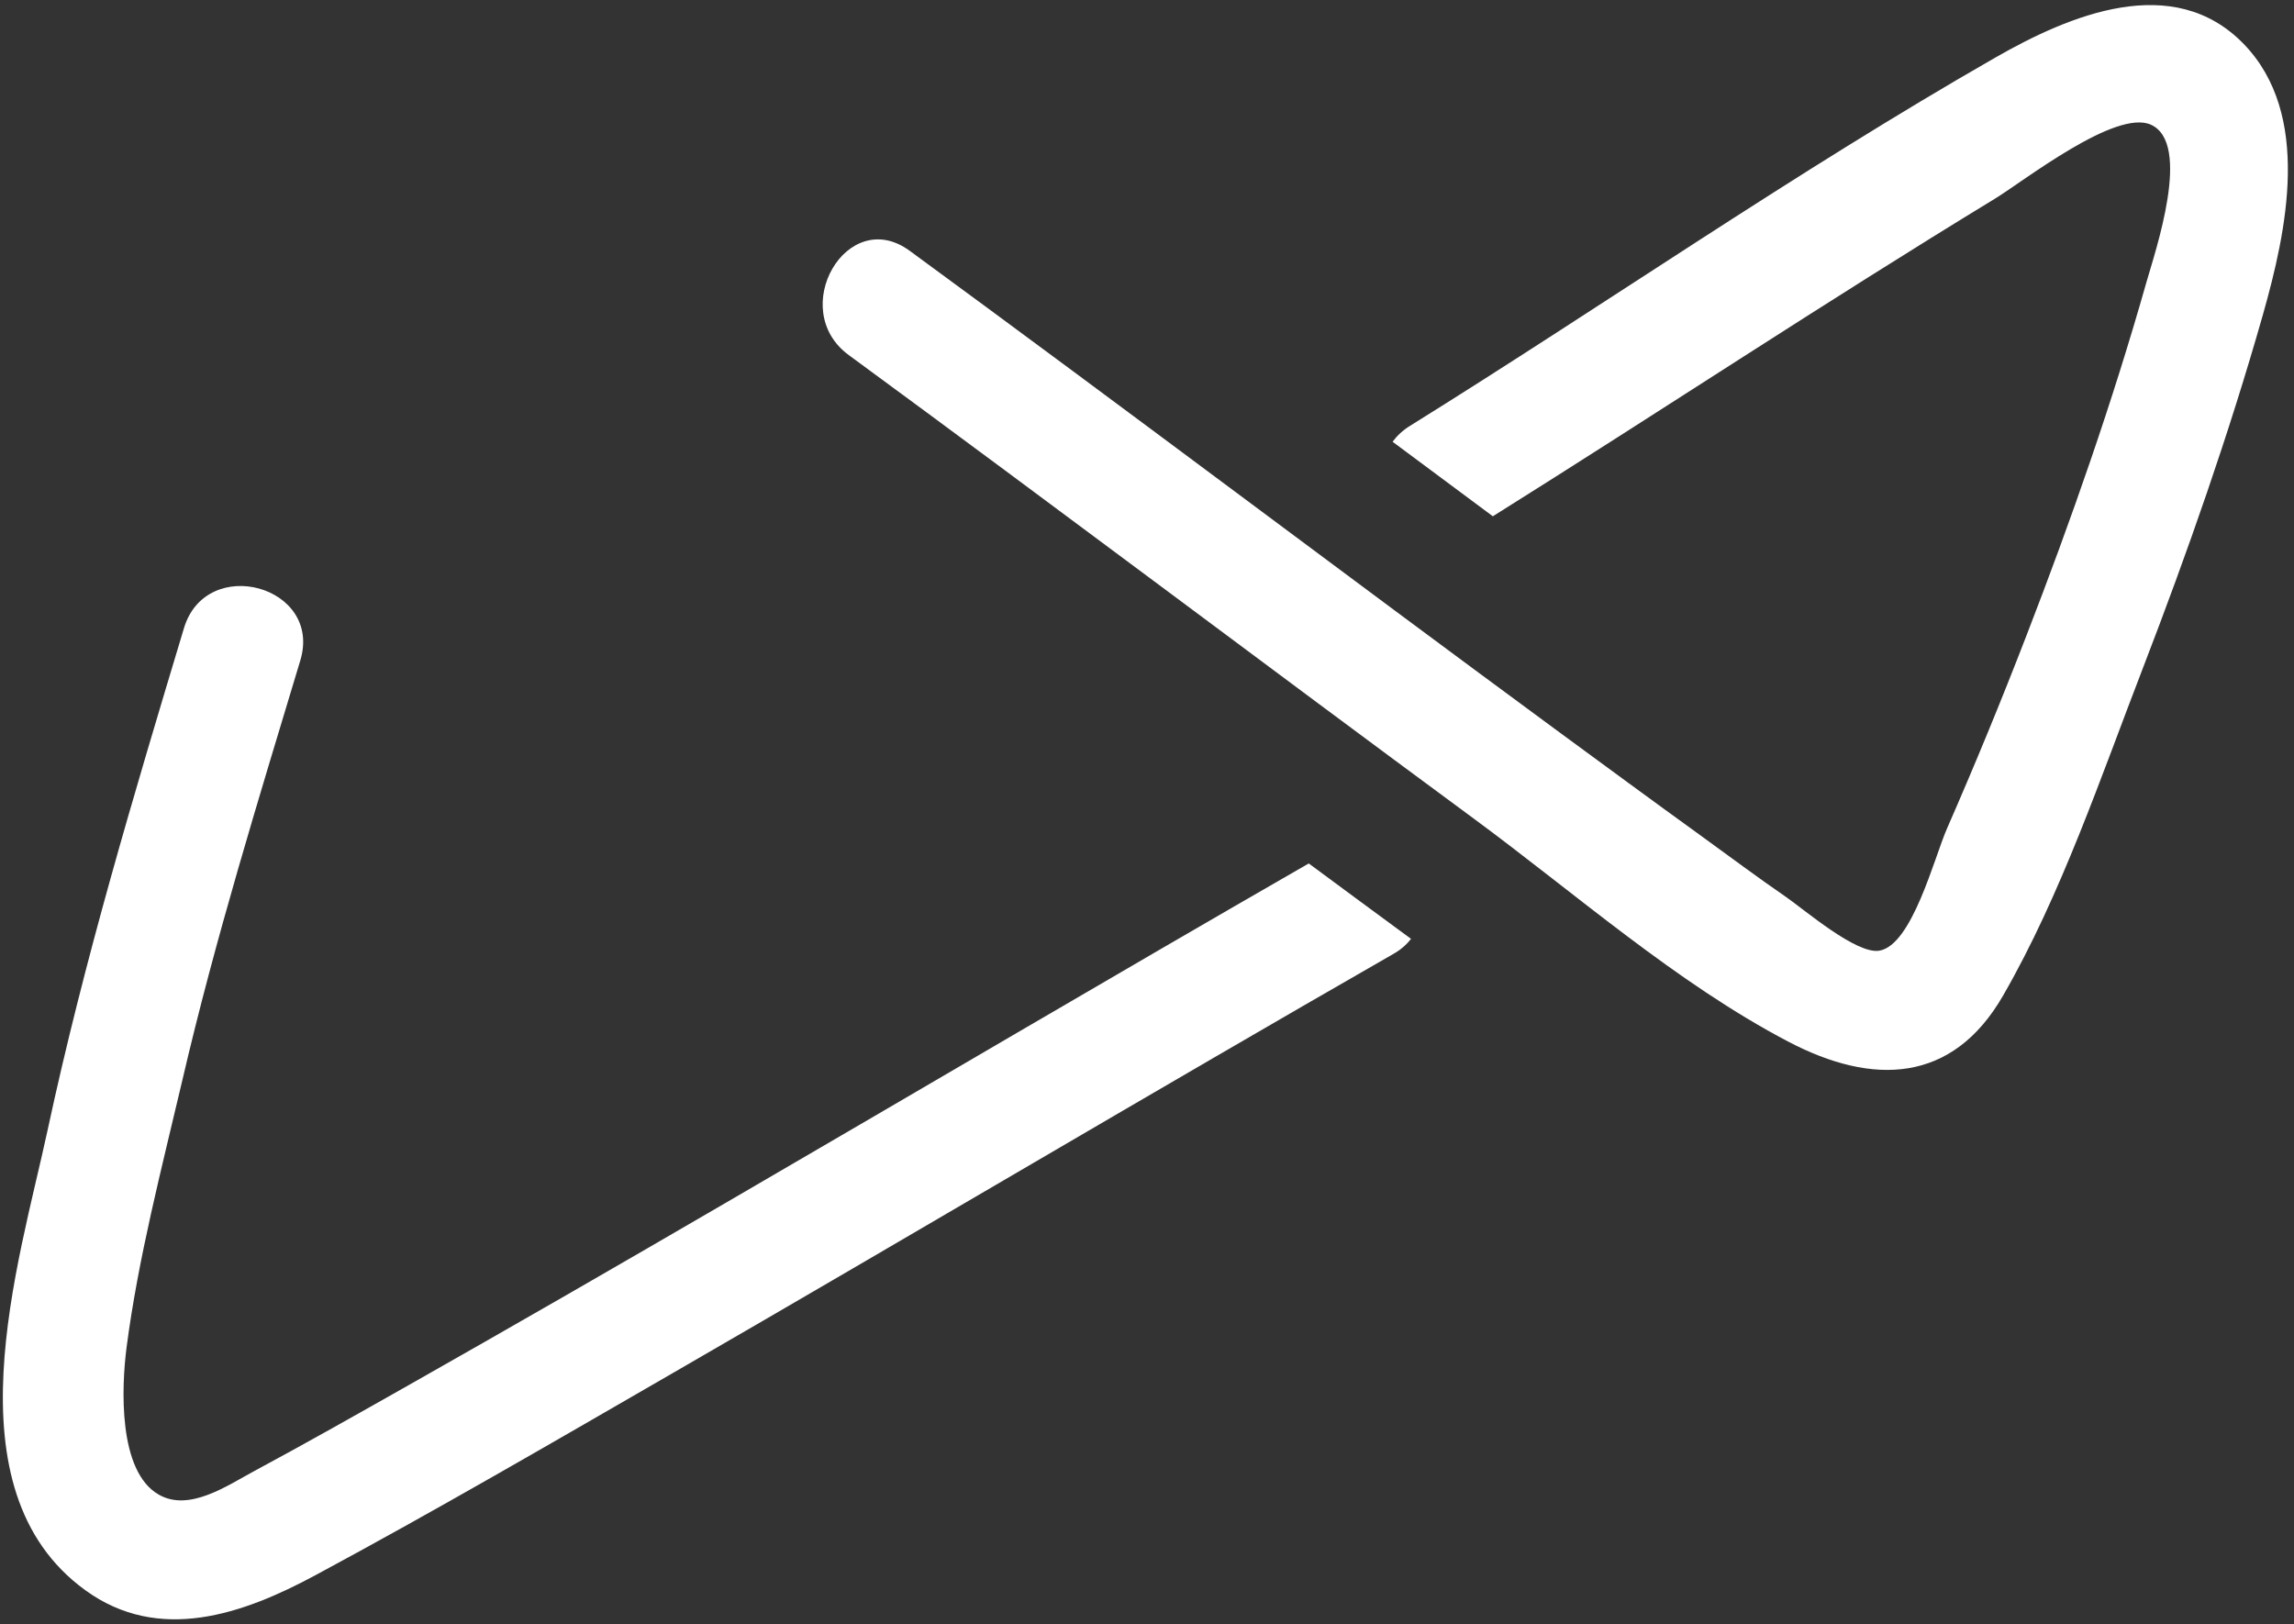 <svg xmlns="http://www.w3.org/2000/svg" width="257" height="182" viewBox="0 0 257 182" fill="none"><rect x="0" y="0" width="257" height="182" fill="#333333" stroke="none"/><path d="M251.374 4.934C243.454 -3.242 231.806 1.718 223.534 6.454C201.15 19.27 179.87 34.086 157.982 47.702C157.15 48.214 156.51 48.822 156.014 49.494C159.742 52.262 163.486 55.046 167.246 57.846C186.046 46.07 204.526 33.814 223.47 22.278C226.702 20.31 237.022 12.182 240.974 13.974C245.598 16.07 241.47 28.102 240.462 31.638C236.67 45.03 232.046 58.246 227.022 71.222C224.222 78.47 221.262 85.67 218.142 92.79C216.702 96.054 214.222 105.926 210.526 106.518C207.966 106.934 202.11 101.894 200.094 100.502C196.91 98.31 193.806 95.99 190.67 93.718C185.182 89.75 179.71 85.734 174.254 81.718C150.094 63.942 126.142 45.846 101.918 28.102C94.894 22.95 88.126 34.678 95.086 39.782C118.51 56.966 141.71 74.47 165.086 91.702C176.446 100.07 187.822 110.15 200.35 116.71C209.806 121.67 218.75 121.414 224.43 111.51C230.926 100.23 235.39 86.966 240.078 74.838C245.086 61.846 249.71 48.646 253.518 35.254C256.174 25.878 259.022 12.838 251.374 4.934Z" fill="white"></path><path d="M81.182 134.838C69.422 141.686 57.63 148.486 45.79 155.19C40.046 158.438 34.318 161.686 28.51 164.806C25.518 166.406 21.214 169.43 17.79 167.462C13.198 164.854 13.614 155.382 14.174 151.014C15.47 141.014 18.11 130.918 20.414 121.094C24.11 105.19 28.942 89.622 33.646 73.99C36.158 65.638 23.102 62.07 20.606 70.39C14.99 89.062 9.406 107.654 5.31 126.726C2.11 141.59 -6.018 166.87 9.55 178.166C17.806 184.166 27.214 180.87 35.342 176.486C48.846 169.222 62.126 161.494 75.39 153.83C102.334 138.262 129.07 122.39 156.062 106.902C156.926 106.422 157.582 105.83 158.078 105.19C154.238 102.374 150.43 99.558 146.622 96.742C124.75 109.318 103.006 122.15 81.182 134.838Z" fill="white"></path></svg>